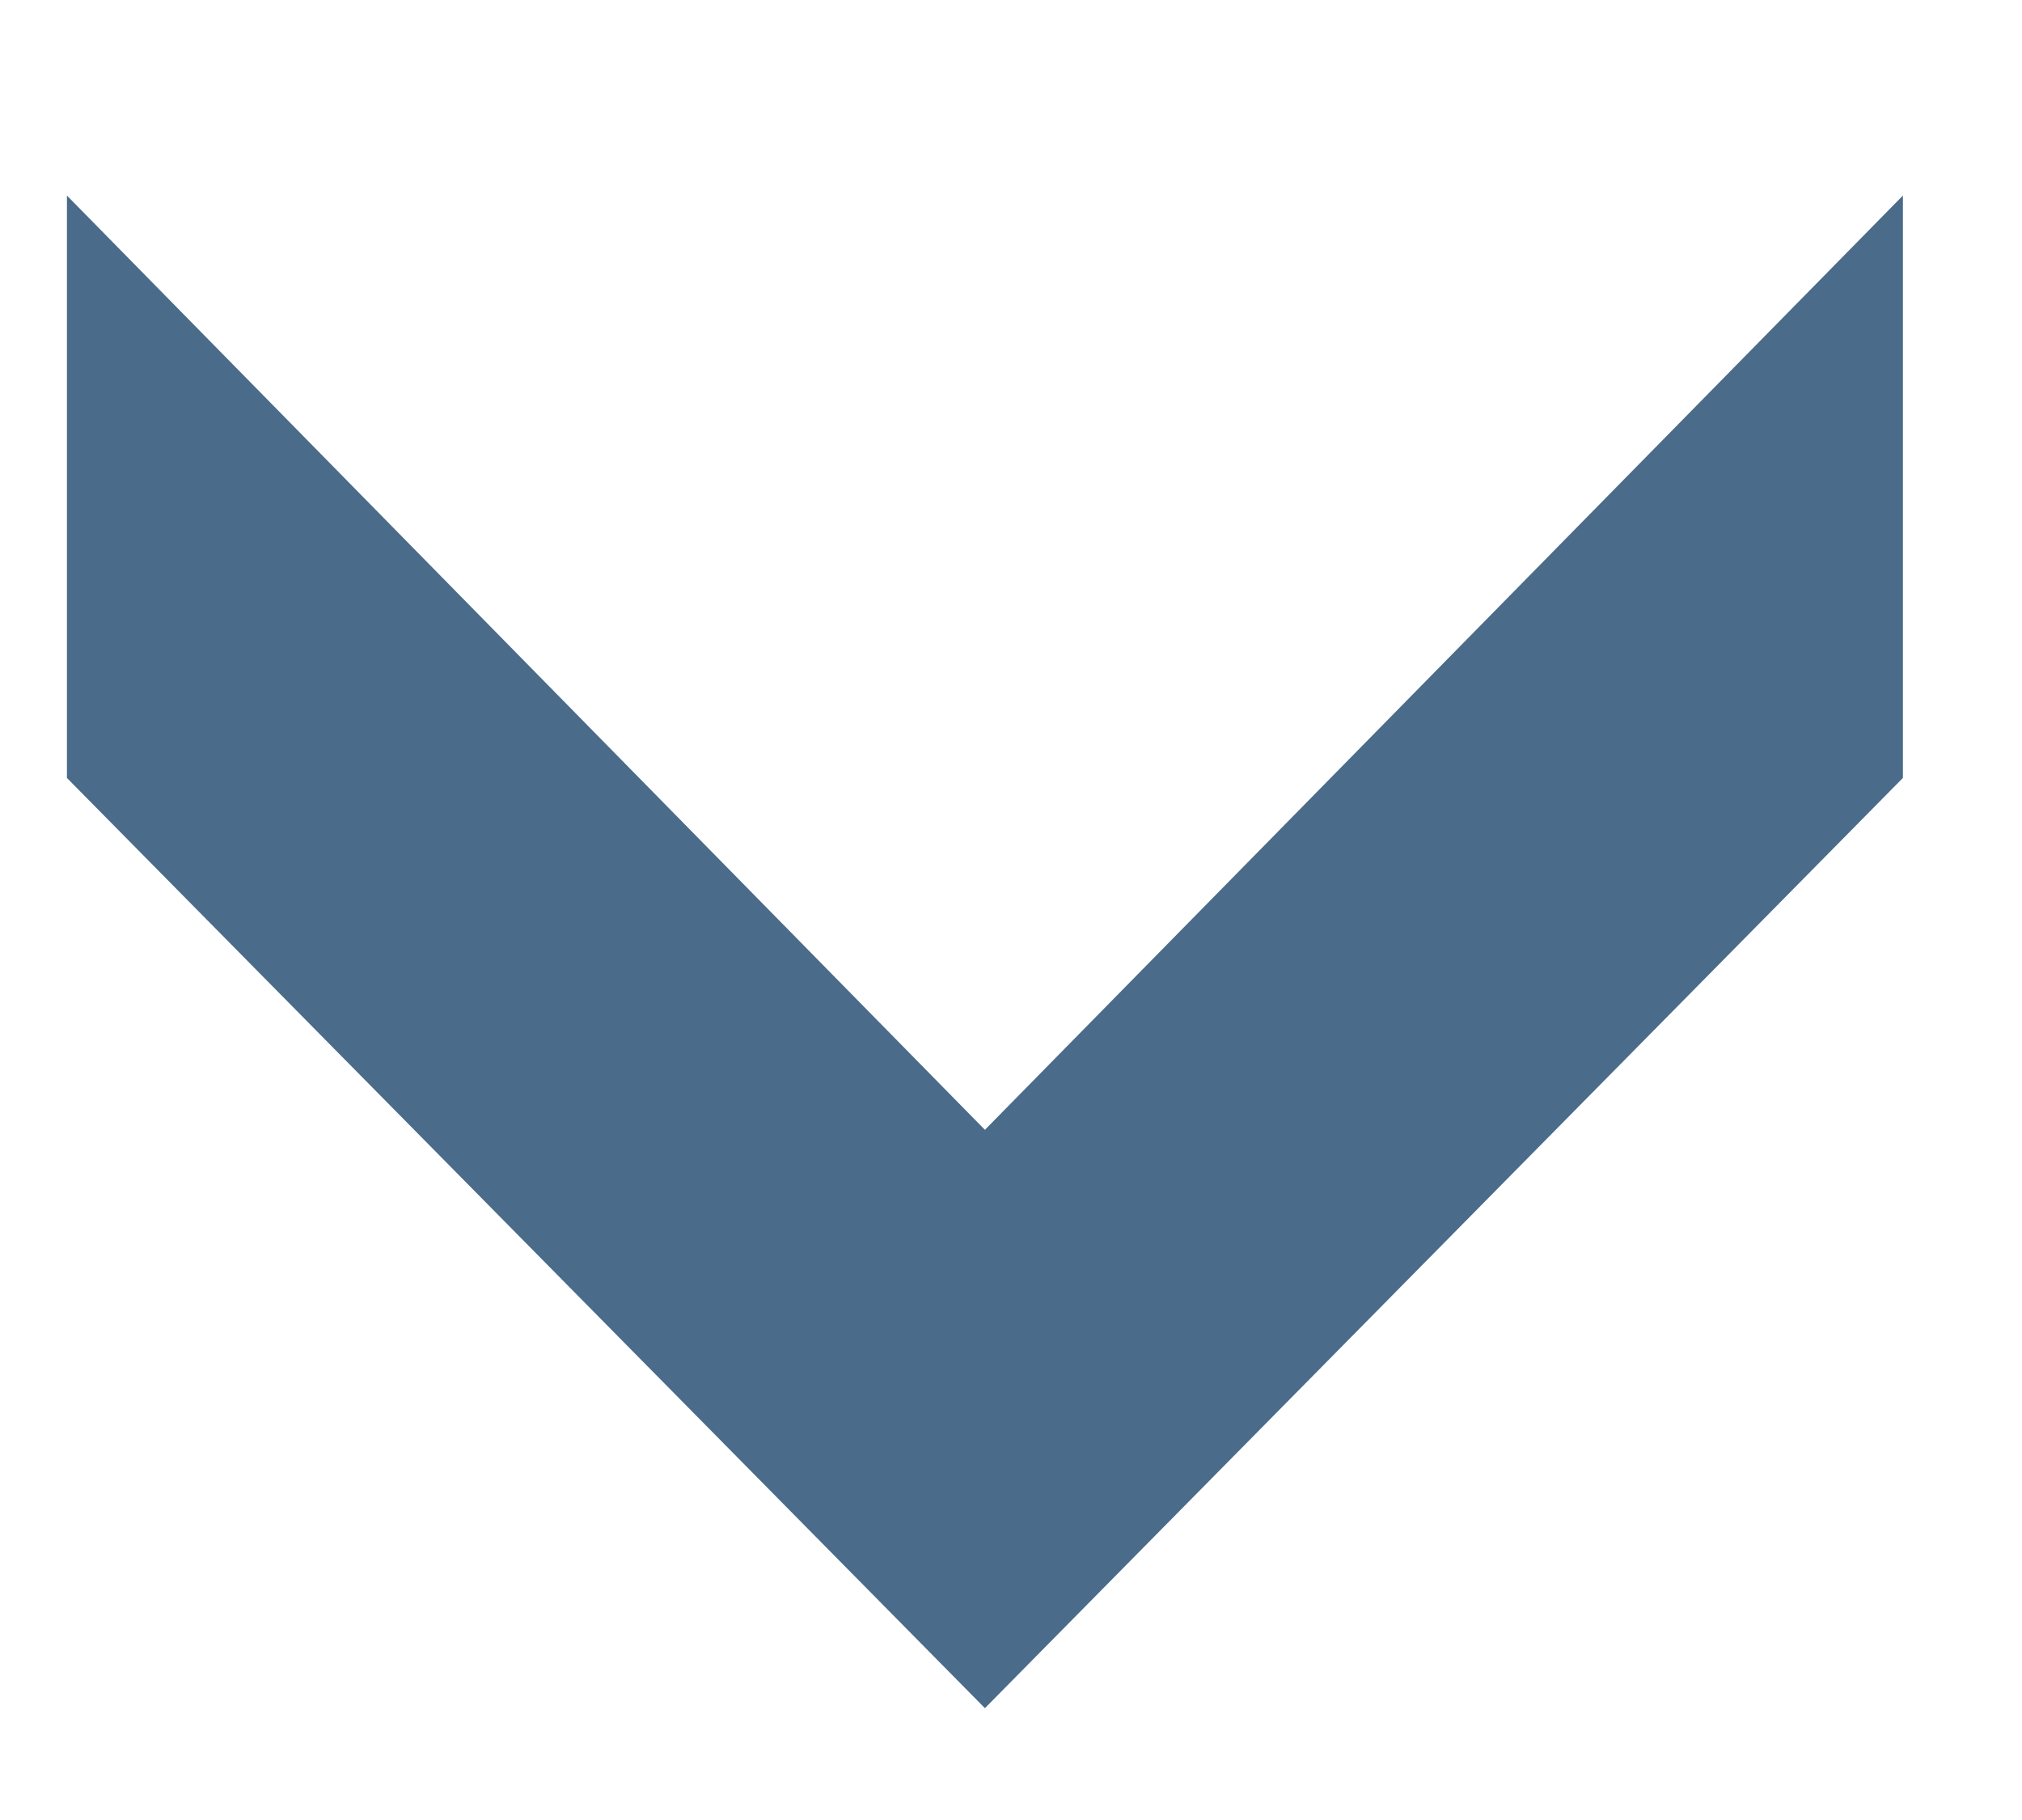 <svg width="10" height="9" viewBox="0 0 10 9" fill="none" xmlns="http://www.w3.org/2000/svg">
<path d="M9.411 0.967L9.411 3.847L4.871 8.447L0.331 3.847L0.331 0.967L4.871 5.587L9.411 0.967Z" fill="#4A6B8A"/>
</svg>
